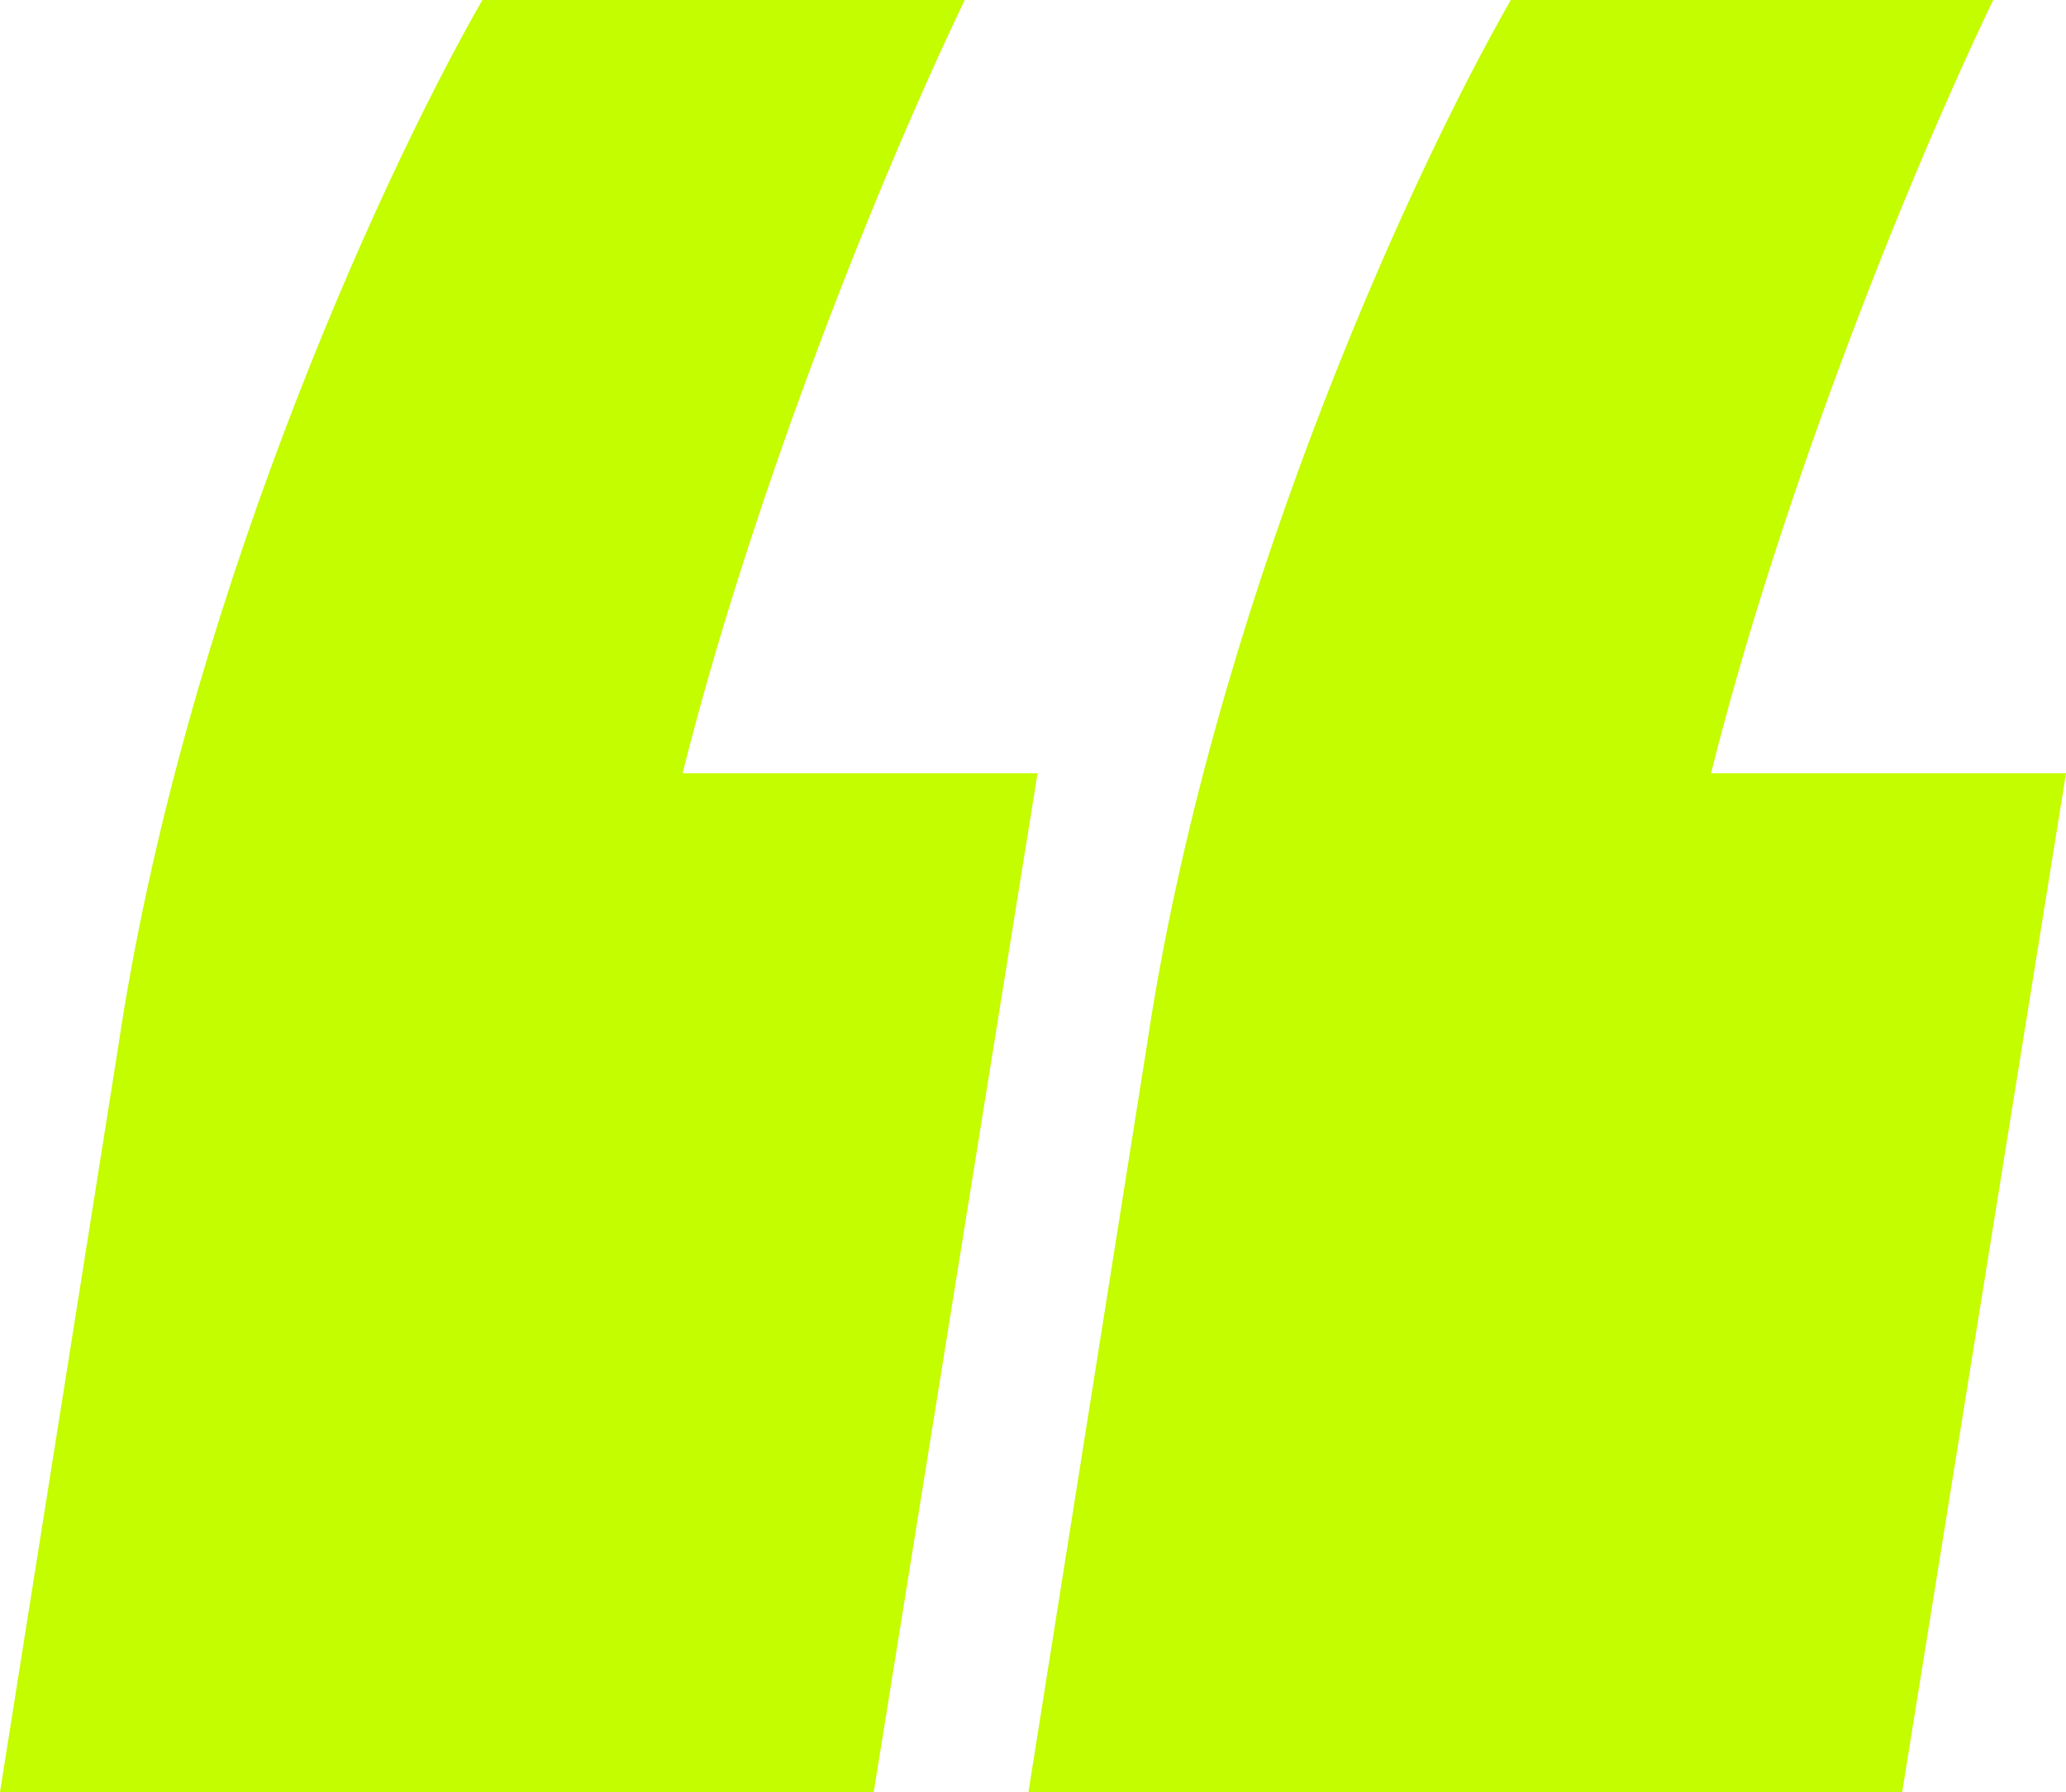 <svg width="272" height="236" viewBox="0 0 272 236" fill="none" xmlns="http://www.w3.org/2000/svg">
<path d="M198.907 0H262.414C249.233 27.553 233.656 68.284 225.269 101.827H272L250.432 236H135.401L150.978 137.767C159.366 81.462 184.529 25.157 198.907 0ZM63.507 0H127.013C113.833 27.553 98.255 68.284 89.868 101.827H136.599L115.031 236H0L15.577 137.767C23.965 81.462 49.128 25.157 63.507 0Z" fill="#C4FC00"/>
</svg>
